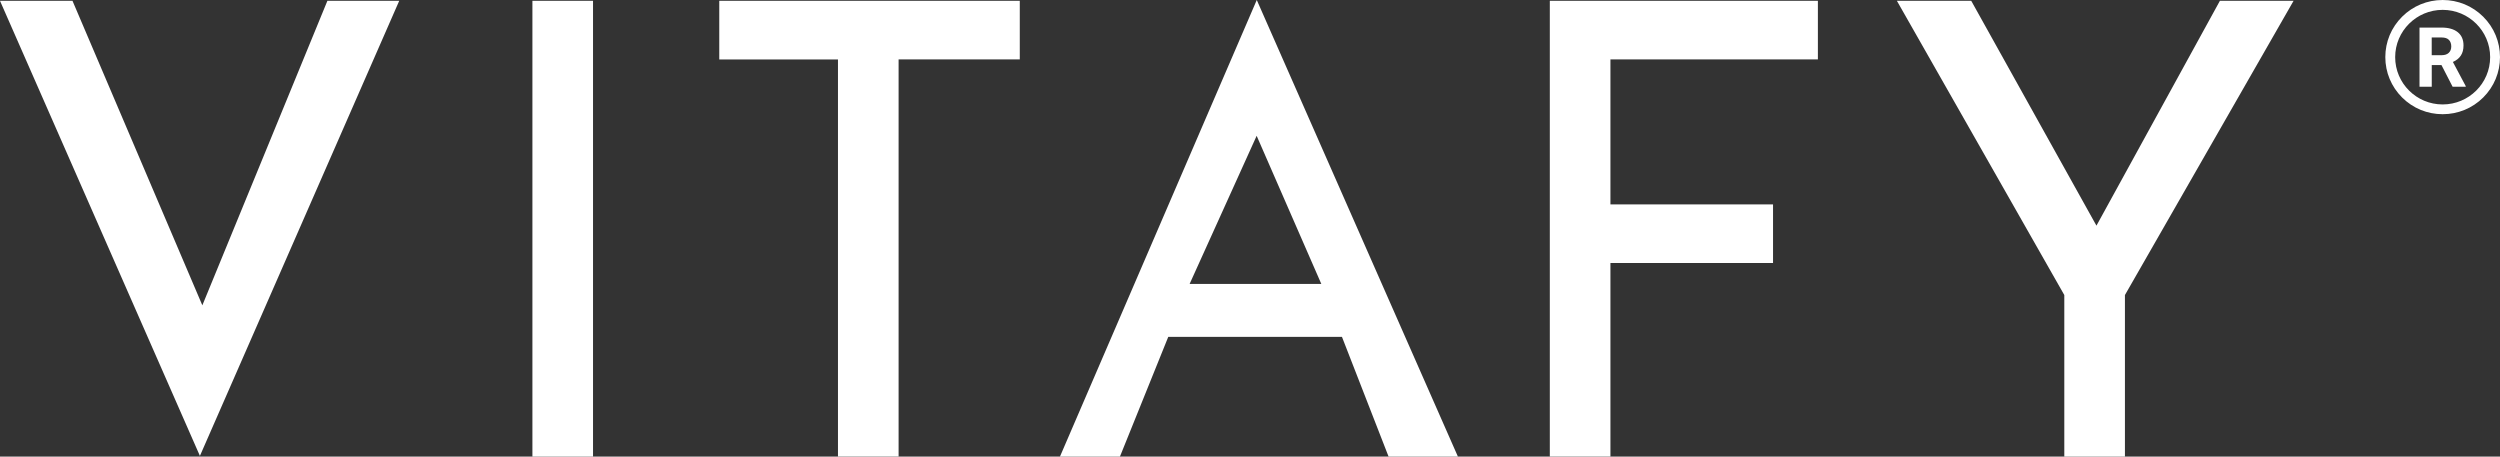 <svg xmlns="http://www.w3.org/2000/svg" fill="none" viewBox="0 0 219 40" height="40" width="219">
<rect x="0" y="0" width="219" height="40" fill="#333333" stroke="none"/>
<path fill="white" d="M28.68 0.072L17.725 26.747L6.35 0.072H0L17.512 39.938L34.972 0.072H28.68Z"></path>
<path fill="white" d="M46.639 0.072H51.949V40H46.639V0.072Z"></path>
<path fill="white" d="M63.008 0.072H89.333V5.206H78.717V39.995H73.406V5.21H63.008V0.072Z"></path>
<path fill="white" d="M121.64 40H127.714L110.093 0L92.851 40H98.105L102.34 29.508H117.555L121.64 40ZM104.211 24.872L110.083 11.897L115.747 24.872H104.205H104.211Z"></path>
<path fill="white" d="M135.769 0.072H159.247V5.206H141.074V17.908H155.318V23.041H141.074V39.995H135.764V0.072H135.769Z"></path>
<path fill="white" d="M194.463 0.072L183.649 19.767L172.68 0.072H166.168L180.833 25.845V40H186.144V25.845L200.917 0.072H194.463Z"></path>
<path fill="white" d="M213.876 5.699H213.022V7.597H211.949V2.416H213.881C214.496 2.416 214.97 2.553 215.305 2.824C215.64 3.096 215.803 3.484 215.803 3.98C215.803 4.335 215.728 4.627 215.573 4.864C215.418 5.102 215.188 5.29 214.873 5.428L216 7.547V7.597H214.848L213.872 5.699H213.876ZM213.022 4.835H213.885C214.153 4.835 214.362 4.769 214.509 4.631C214.656 4.493 214.731 4.305 214.731 4.068C214.731 3.83 214.66 3.63 214.522 3.492C214.383 3.35 214.17 3.283 213.881 3.283H213.018V4.839L213.022 4.835Z"></path>
<path fill="white" d="M217.53 1.464C216.579 0.517 215.318 0 213.977 0C212.636 0 211.371 0.521 210.425 1.464C209.474 2.411 208.954 3.667 208.954 5.002C208.954 6.337 209.478 7.597 210.425 8.54C211.376 9.487 212.636 10.004 213.977 10.004C215.318 10.004 216.583 9.483 217.53 8.54C218.48 7.593 219 6.337 219 5.002C219 3.667 218.476 2.407 217.53 1.464ZM218.137 5.006C218.137 7.293 216.273 9.149 213.977 9.149C211.681 9.149 209.817 7.293 209.817 5.006C209.817 2.72 211.681 0.864 213.977 0.864C216.273 0.864 218.137 2.72 218.137 5.006Z"></path>
</svg>
